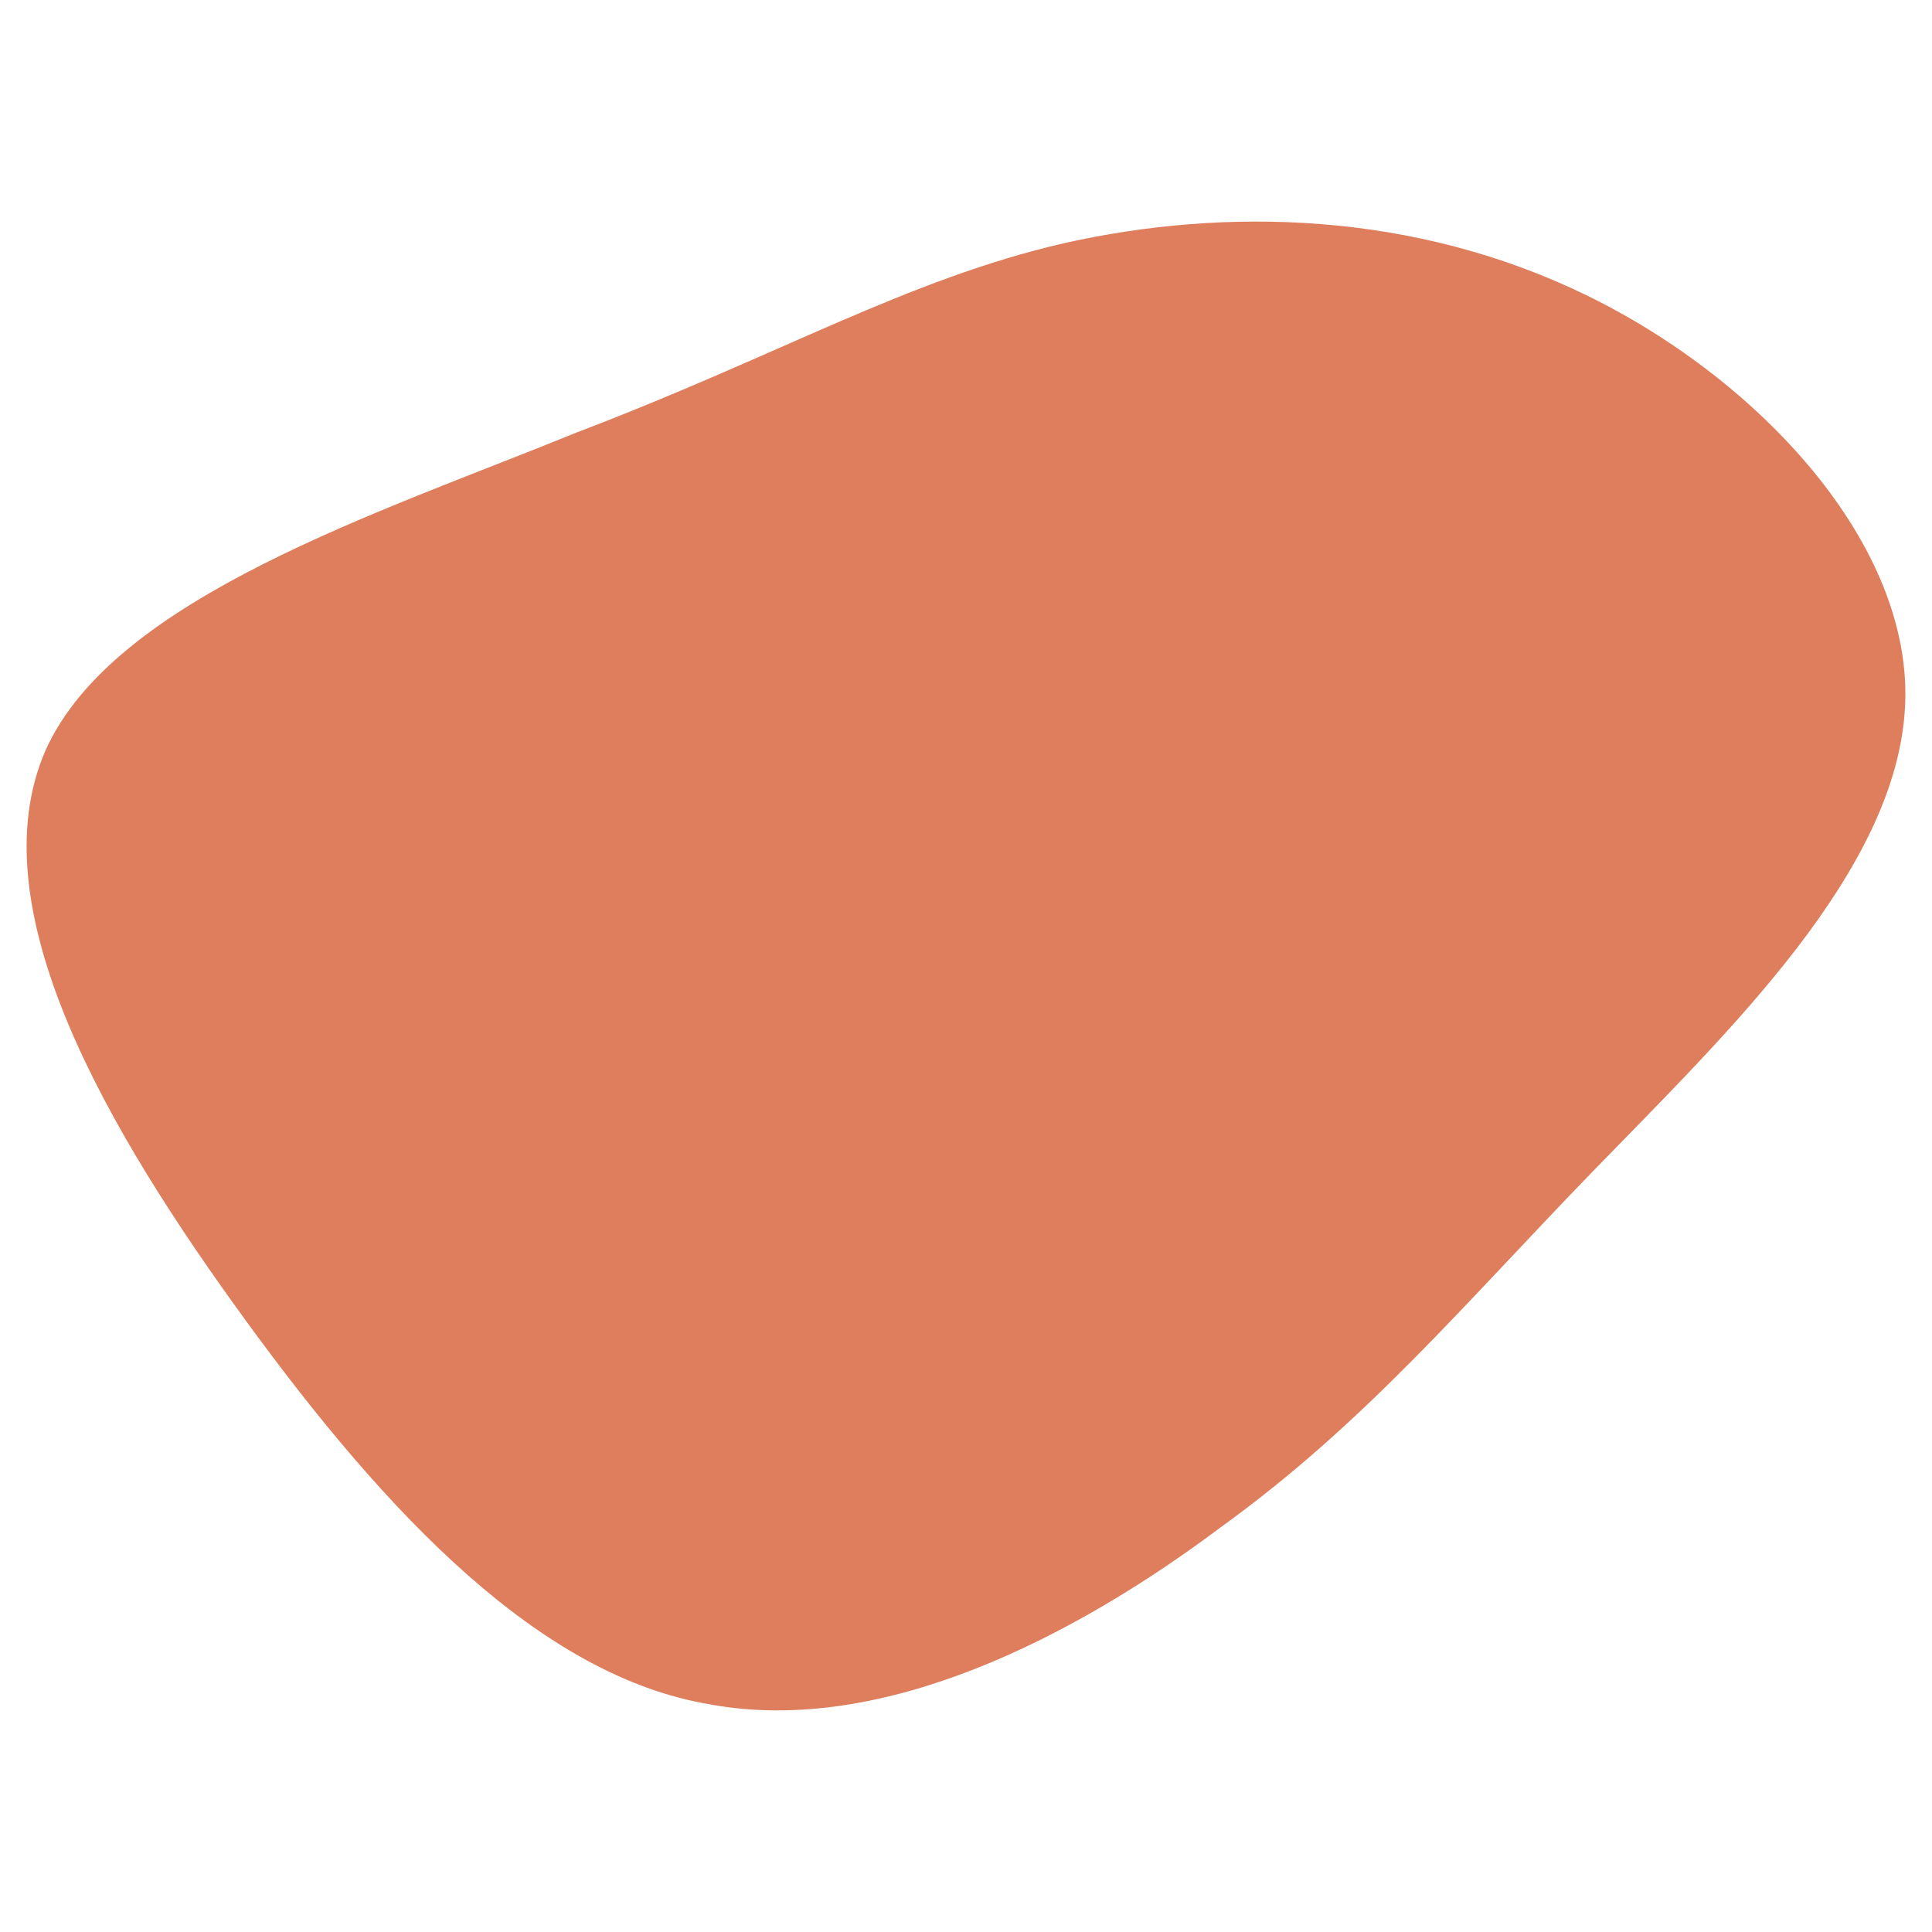 <svg xmlns="http://www.w3.org/2000/svg" width="48" height="48"><path fill="#DE7E5D" d="M39.431 7.343c4.3 2.1 8.1 6.2 7.9 10.2-.2 4.1-4.4 8.1-7.7 11.5-3.3 3.4-5.7 6.3-9.3 8.9-3.6 2.7-8.4 5.2-12.7 4.4-4.2-.7-8-4.7-11.5-9.5s-6.7-10.3-5-14.2c1.7-3.8 8.3-5.9 13.2-7.9 5-1.9 8.2-3.8 12.1-4.7 4-.9 8.7-.8 13 1.3"/></svg>
